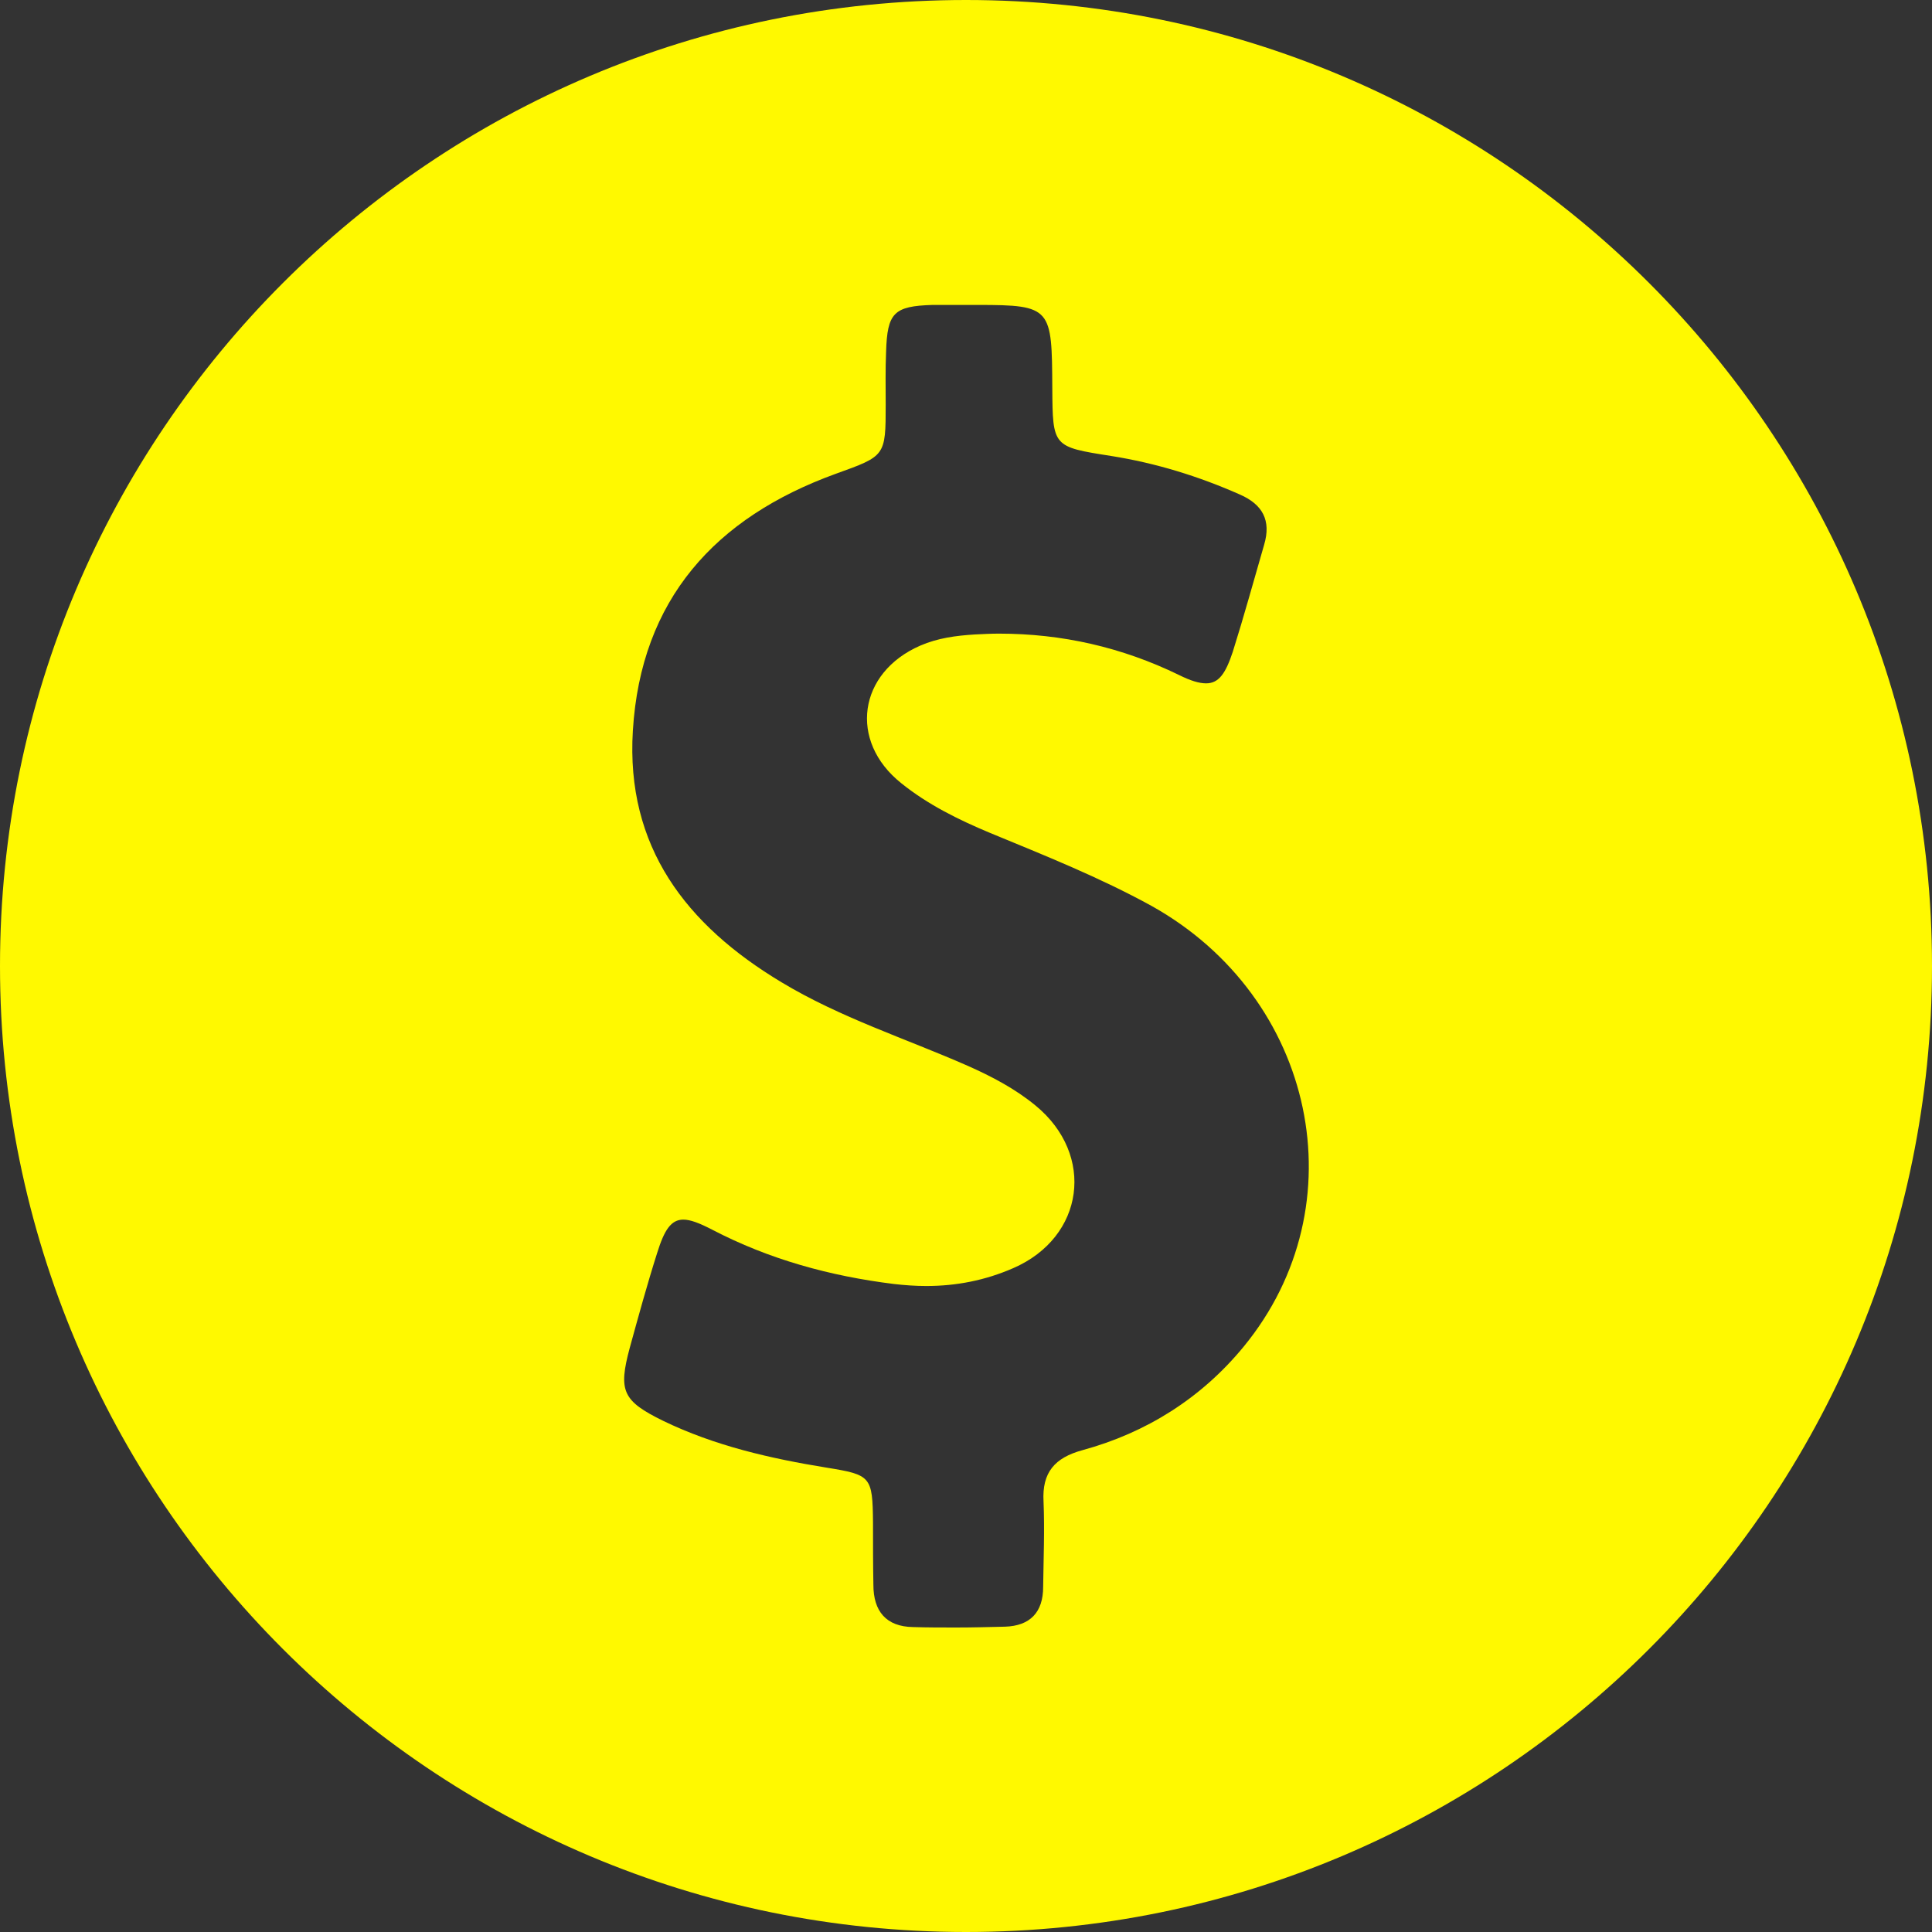 <svg width="30" height="30" viewBox="0 0 30 30" fill="none" xmlns="http://www.w3.org/2000/svg">
<rect x="0" y="0" width="30" height="30" fill="#333333" stroke="none"/>
<g clip-path="url(#clip0_1_958)">
<path d="M15 0C6.716 0 0 6.716 0 15C0 23.284 6.716 30 15 30C23.284 30 30 23.284 30 15C30 6.716 23.284 0 15 0ZM19.309 20.914C18.654 21.71 17.802 22.247 16.809 22.518C16.377 22.636 16.179 22.864 16.204 23.315C16.222 23.759 16.204 24.198 16.198 24.642C16.198 25.037 15.994 25.247 15.605 25.259C15.352 25.265 15.099 25.272 14.846 25.272C14.623 25.272 14.401 25.272 14.179 25.265C13.759 25.259 13.562 25.018 13.562 24.611C13.556 24.29 13.556 23.963 13.556 23.642C13.549 22.926 13.525 22.901 12.839 22.79C11.963 22.648 11.099 22.451 10.296 22.062C9.667 21.753 9.599 21.599 9.778 20.932C9.914 20.438 10.049 19.944 10.204 19.457C10.315 19.099 10.42 18.938 10.611 18.938C10.722 18.938 10.864 18.994 11.056 19.093C11.944 19.556 12.889 19.815 13.883 19.938C14.049 19.957 14.216 19.969 14.383 19.969C14.846 19.969 15.296 19.883 15.735 19.691C16.84 19.21 17.012 17.932 16.08 17.167C15.765 16.907 15.401 16.716 15.025 16.549C14.056 16.123 13.049 15.803 12.136 15.253C10.654 14.364 9.716 13.148 9.827 11.346C9.951 9.309 11.105 8.037 12.975 7.358C13.747 7.08 13.753 7.086 13.753 6.284C13.753 6.012 13.747 5.741 13.759 5.463C13.778 4.858 13.877 4.753 14.482 4.735H15.185C16.333 4.735 16.333 4.784 16.34 6.025C16.346 6.938 16.346 6.938 17.253 7.08C17.951 7.191 18.611 7.395 19.253 7.679C19.605 7.833 19.741 8.08 19.63 8.457C19.469 9.012 19.315 9.574 19.142 10.123C19.031 10.457 18.926 10.611 18.728 10.611C18.617 10.611 18.482 10.568 18.309 10.482C17.42 10.049 16.488 9.839 15.512 9.839C15.389 9.839 15.259 9.846 15.136 9.852C14.846 9.87 14.562 9.907 14.29 10.025C13.327 10.444 13.173 11.506 13.994 12.161C14.407 12.494 14.883 12.728 15.37 12.932C16.222 13.284 17.074 13.623 17.883 14.068C20.426 15.488 21.117 18.716 19.309 20.914Z" fill="#FFF900"/>
</g>
<defs>
<clipPath id="clip0_1_958">
<rect width="30" height="30" fill="white"/>
</clipPath>
</defs>
</svg>
